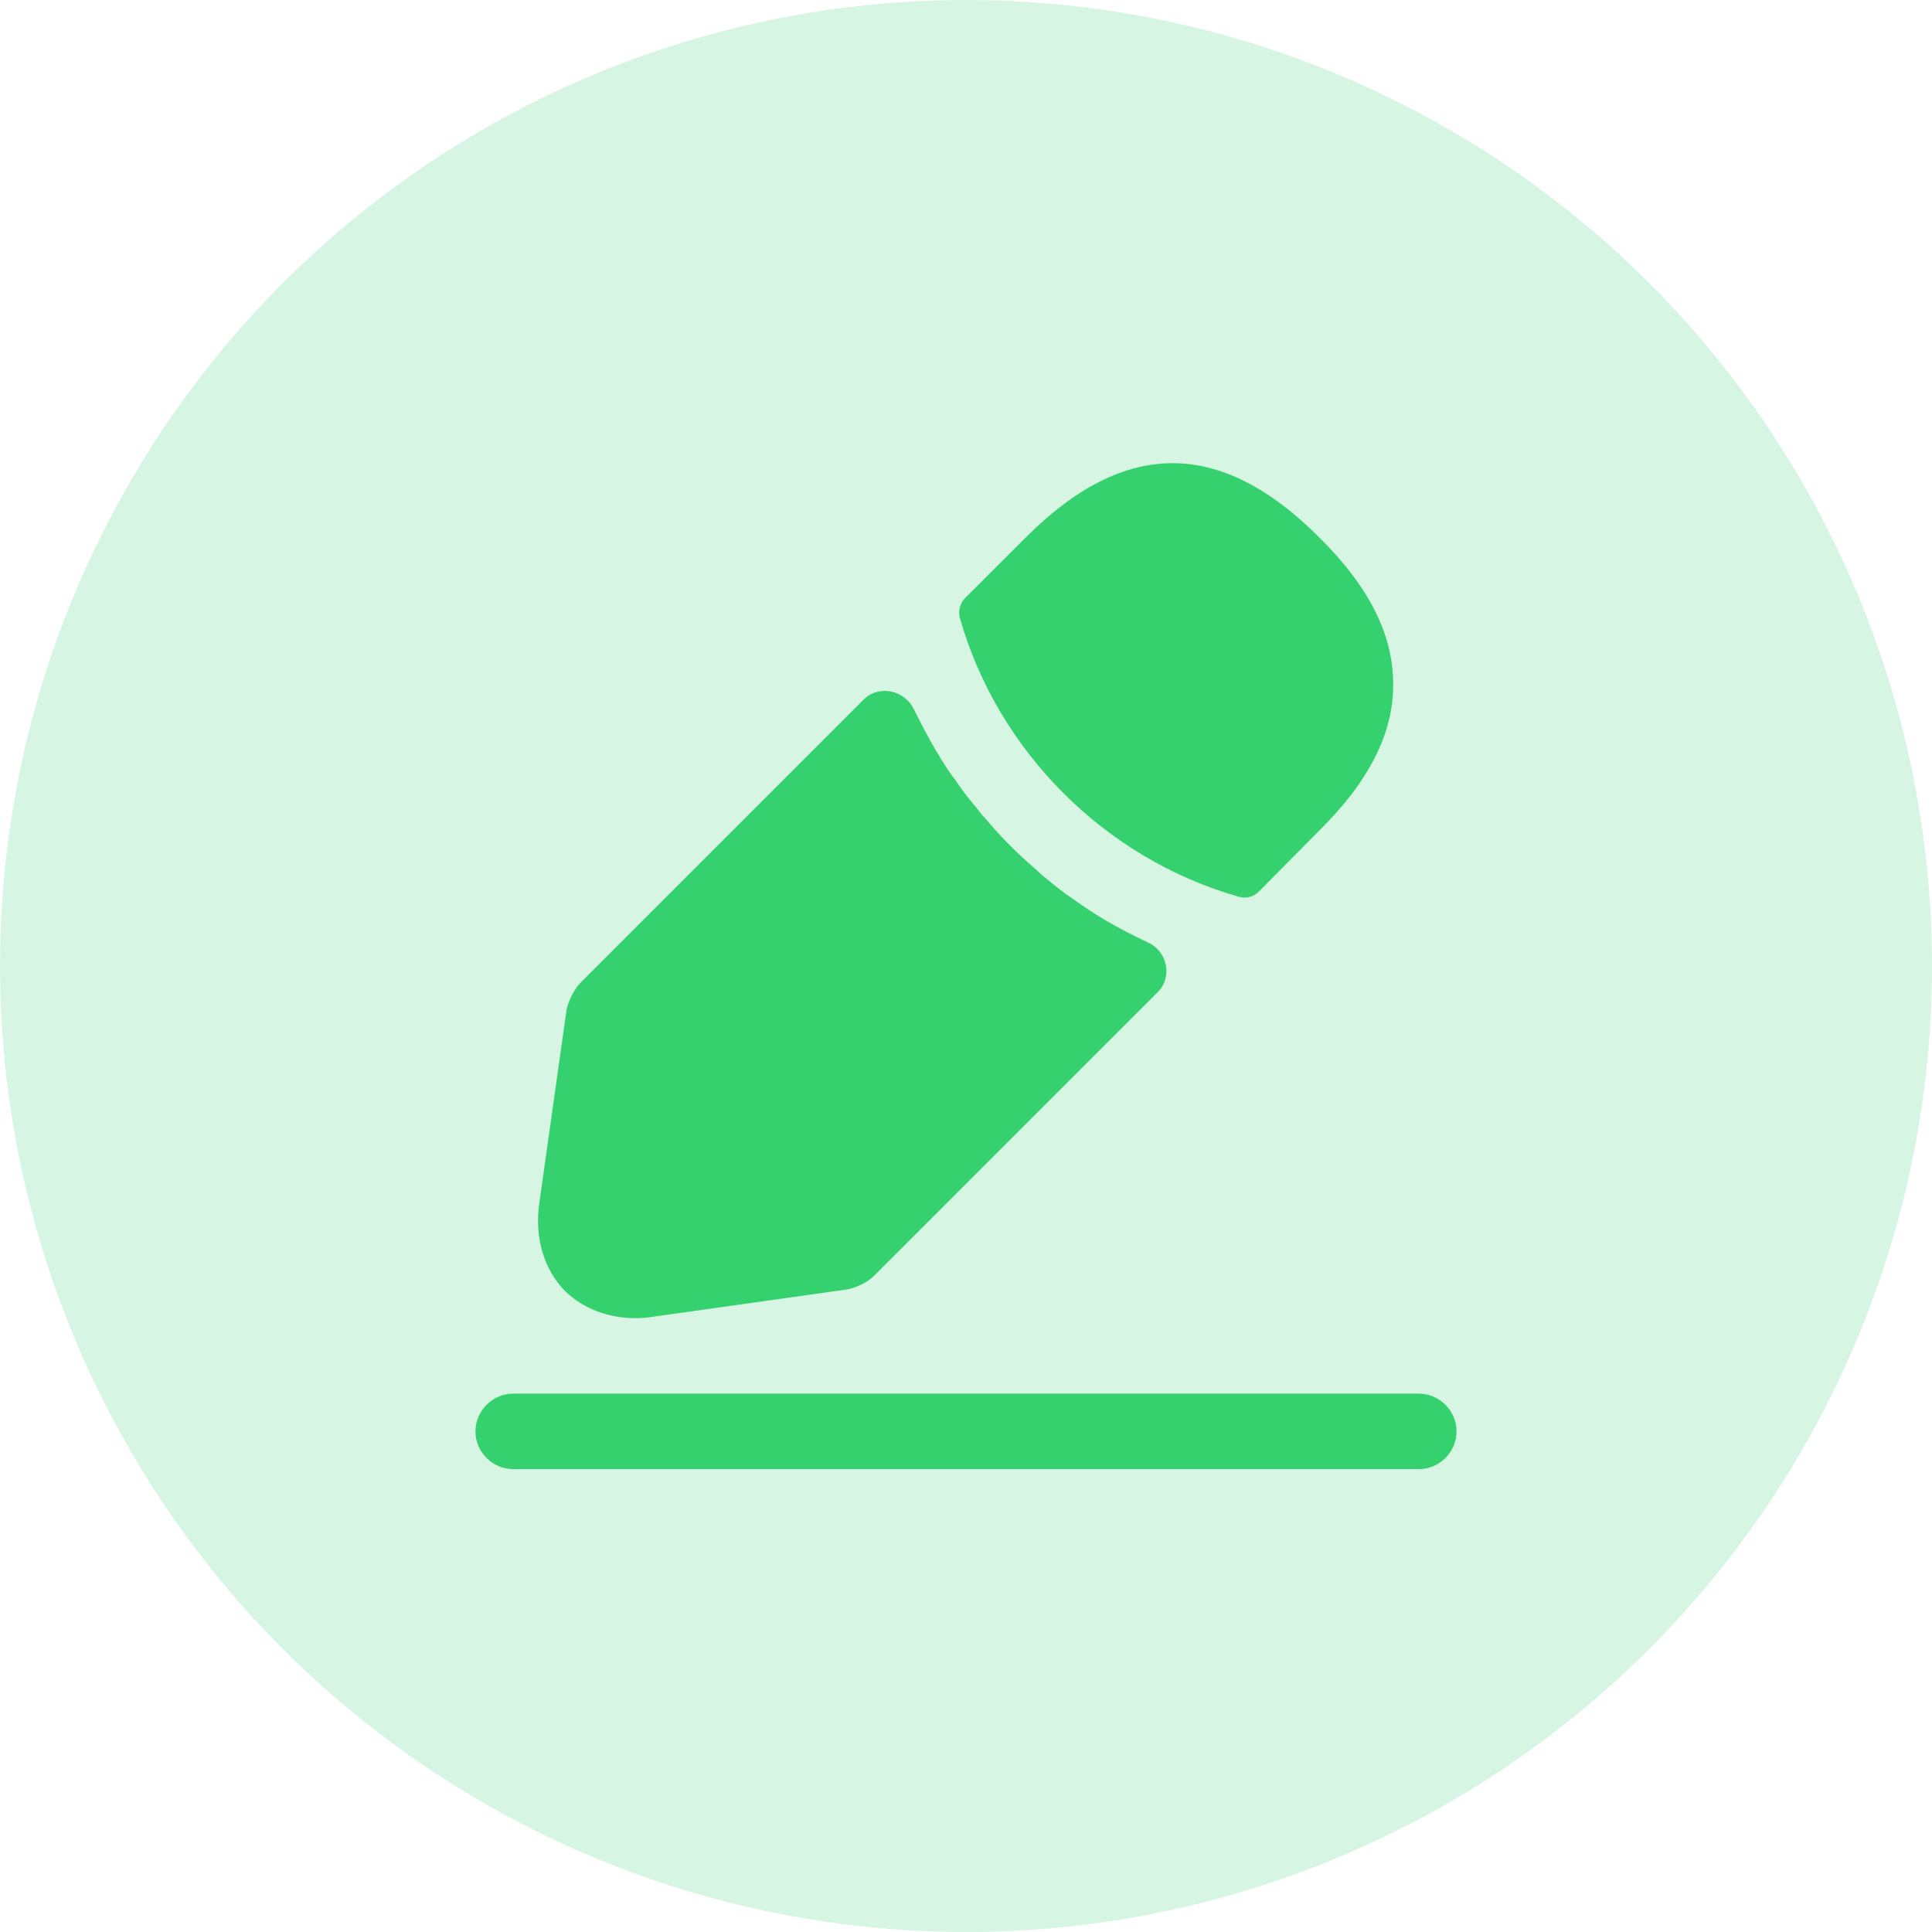 <svg width="32" height="32" viewBox="0 0 32 32" fill="none" xmlns="http://www.w3.org/2000/svg">
<circle opacity="0.2" cx="16" cy="16" r="16" fill="#35D16E"/>
<path d="M23.5 24.333H8.5C8.158 24.333 7.875 24.05 7.875 23.708C7.875 23.367 8.158 23.083 8.5 23.083H23.5C23.842 23.083 24.125 23.367 24.125 23.708C24.125 24.05 23.842 24.333 23.5 24.333Z" fill="#35D16E"/>
<path d="M21.85 8.9C20.233 7.283 18.65 7.242 16.992 8.9L15.983 9.908C15.9 9.992 15.867 10.125 15.9 10.242C16.533 12.45 18.3 14.217 20.508 14.85C20.542 14.858 20.575 14.867 20.608 14.867C20.7 14.867 20.783 14.833 20.85 14.767L21.85 13.758C22.675 12.942 23.075 12.15 23.075 11.35C23.083 10.525 22.683 9.725 21.85 8.9Z" fill="#35D16E"/>
<path d="M19.008 15.608C18.767 15.492 18.533 15.375 18.308 15.242C18.125 15.133 17.95 15.017 17.775 14.892C17.633 14.8 17.467 14.667 17.308 14.533C17.292 14.525 17.233 14.475 17.167 14.408C16.892 14.175 16.583 13.875 16.308 13.542C16.283 13.525 16.242 13.467 16.183 13.392C16.1 13.292 15.958 13.125 15.833 12.933C15.733 12.808 15.617 12.625 15.508 12.442C15.375 12.217 15.258 11.992 15.142 11.758C14.989 11.431 14.559 11.333 14.303 11.589L9.617 16.275C9.508 16.383 9.408 16.592 9.383 16.733L8.933 19.925C8.85 20.492 9.008 21.025 9.358 21.383C9.658 21.675 10.075 21.833 10.525 21.833C10.625 21.833 10.725 21.825 10.825 21.808L14.025 21.358C14.175 21.333 14.383 21.233 14.483 21.125L19.177 16.431C19.428 16.181 19.334 15.749 19.008 15.608Z" fill="#35D16E"/>
</svg>
